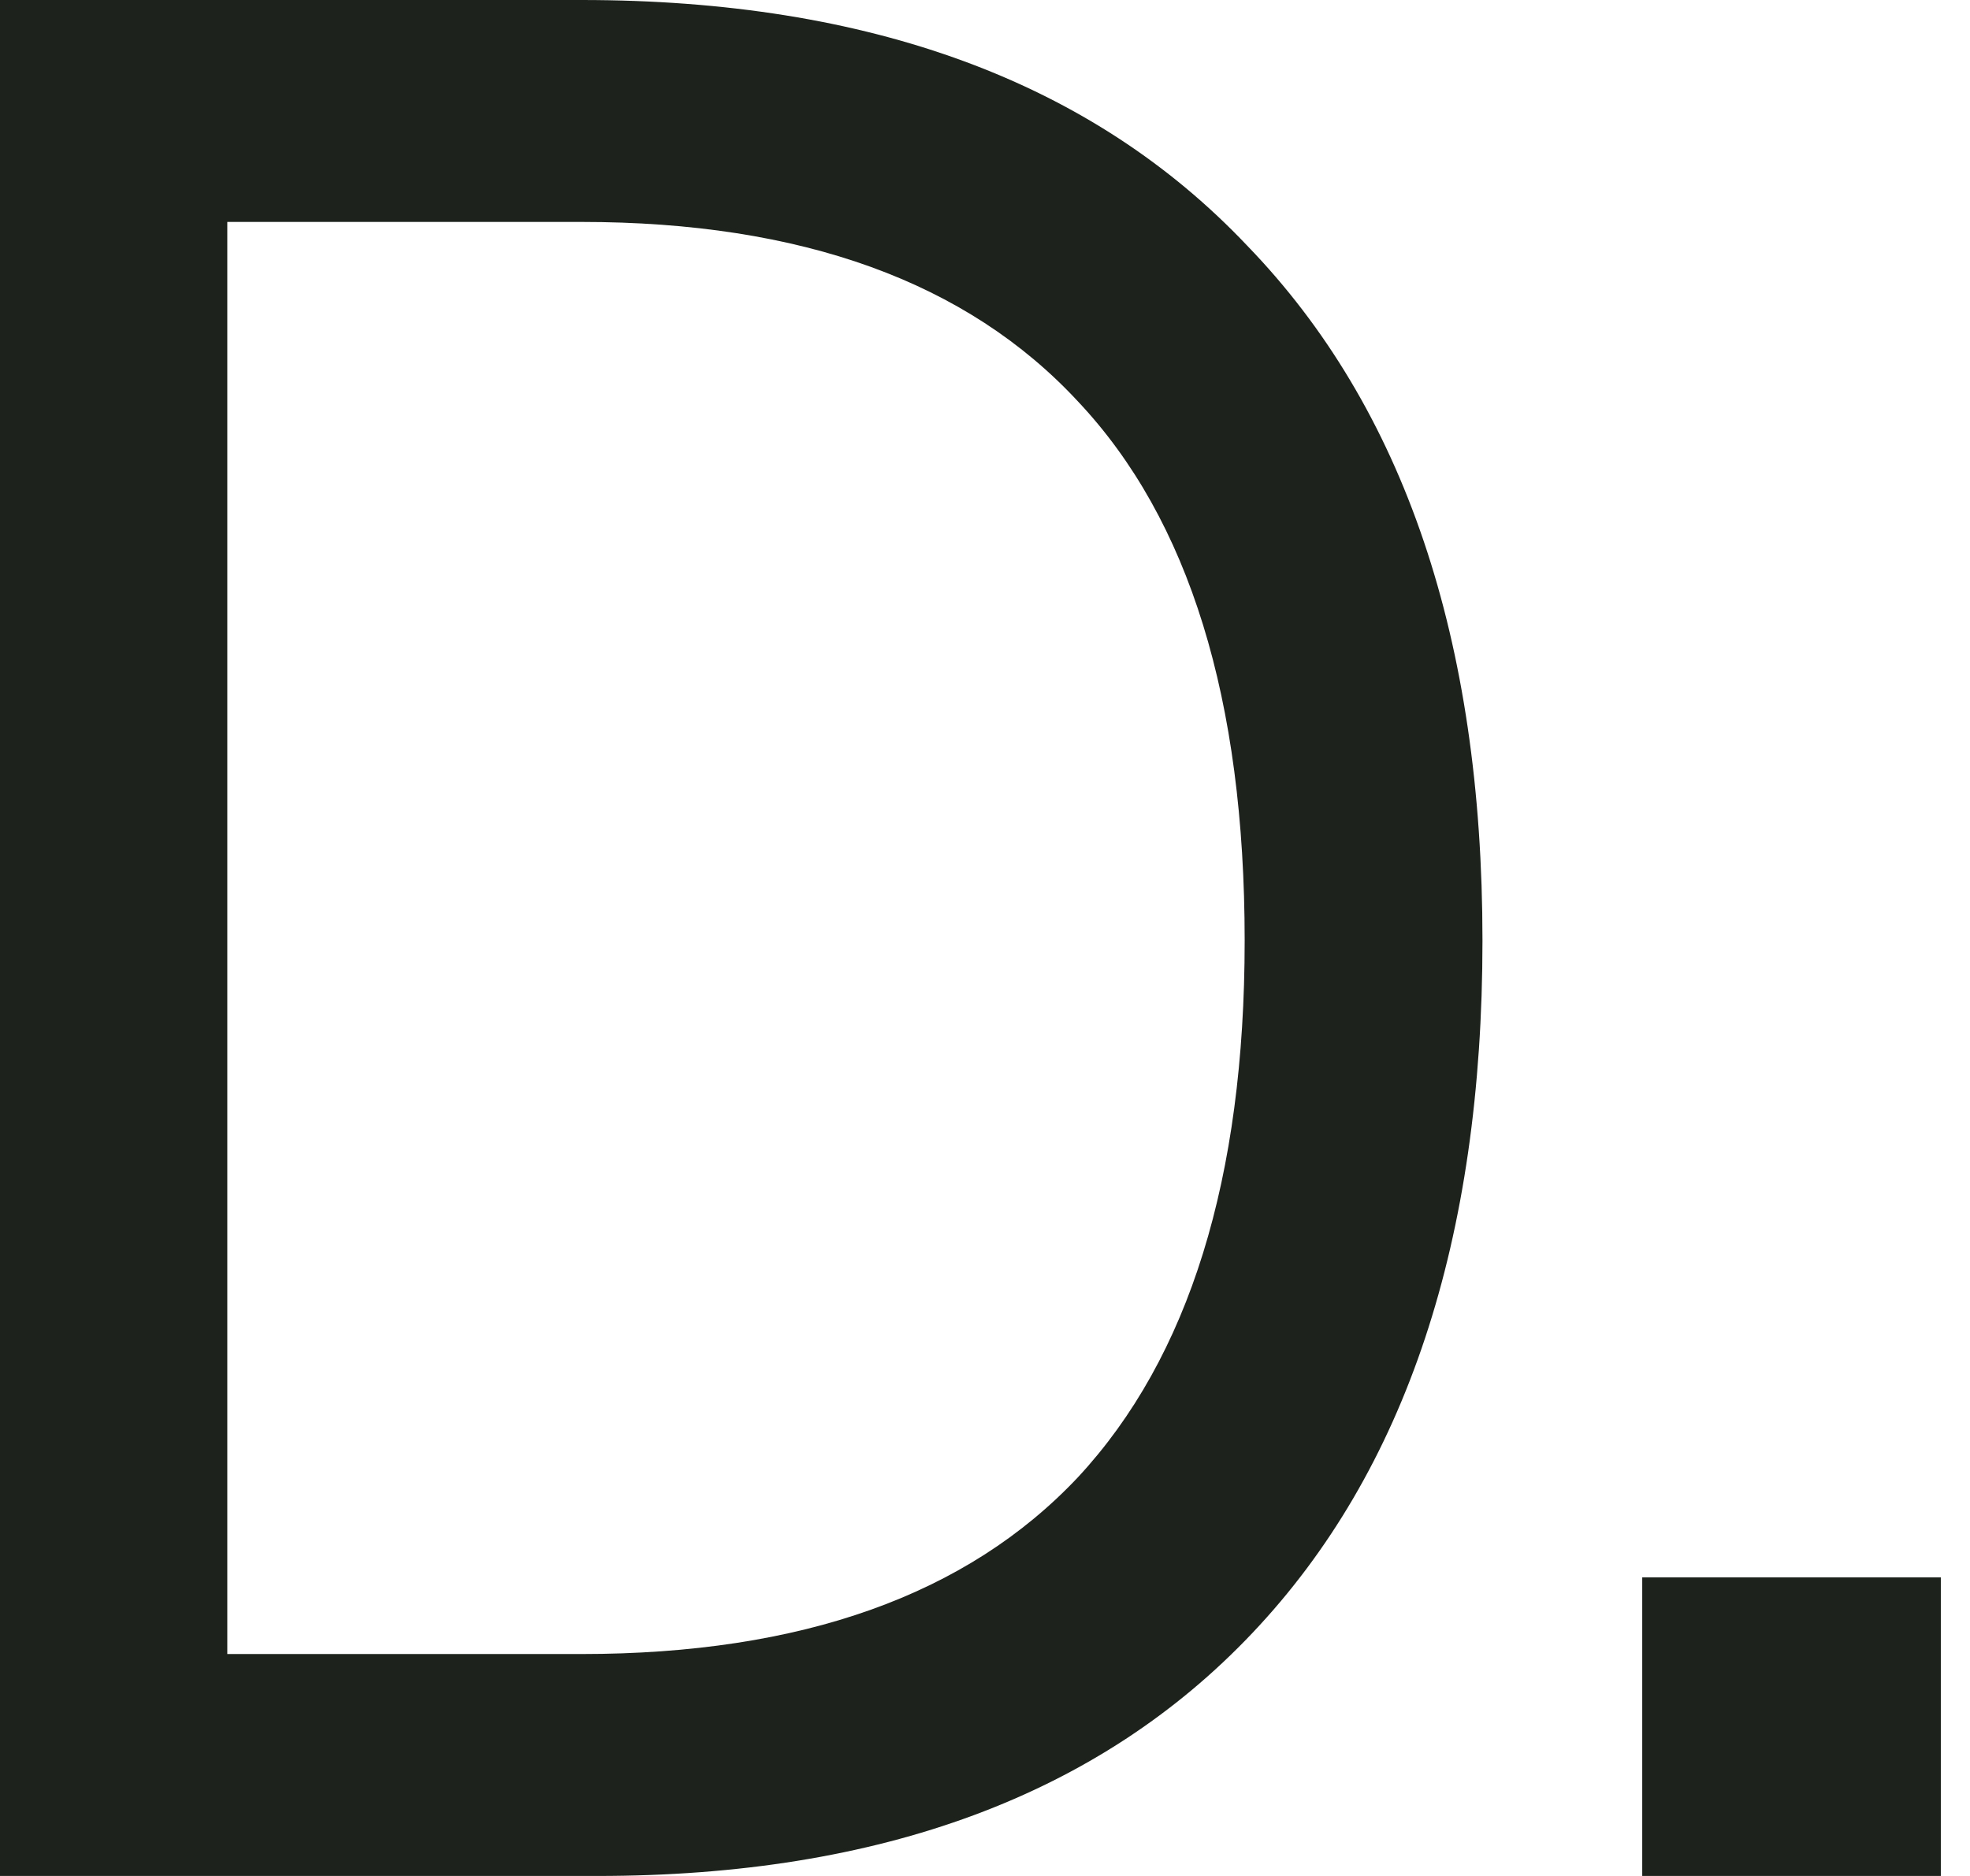 <?xml version="1.0" encoding="utf-8"?>
<svg xmlns="http://www.w3.org/2000/svg" fill="none" height="100%" overflow="visible" preserveAspectRatio="none" style="display: block;" viewBox="0 0 21 20" width="100%">
<g clip-path="url(#clip0_0_260)" id="D">
<path d="M17.506 20V16.817H20.689V20H17.506Z" fill="#1D231C" id="Vector"/>
<path d="M0 20V0H6.197C9.277 0 11.643 0.873 13.296 2.62C14.967 4.348 15.803 6.817 15.803 10.028C15.803 13.221 14.987 15.681 13.352 17.408C11.718 19.136 9.39 20 6.367 20H0ZM2.423 17.634H6.197C8.545 17.634 10.31 17.005 11.493 15.747C12.677 14.47 13.268 12.563 13.268 10.028C13.268 7.456 12.677 5.54 11.493 4.282C10.31 3.005 8.545 2.366 6.197 2.366H2.423V17.634Z" fill="#1D231C" id="Vector_2"/>
</g>
<defs>
<clipPath id="clip0_0_260">
<rect fill="white" height="20" width="20.689"/>
</clipPath>
</defs>
</svg>